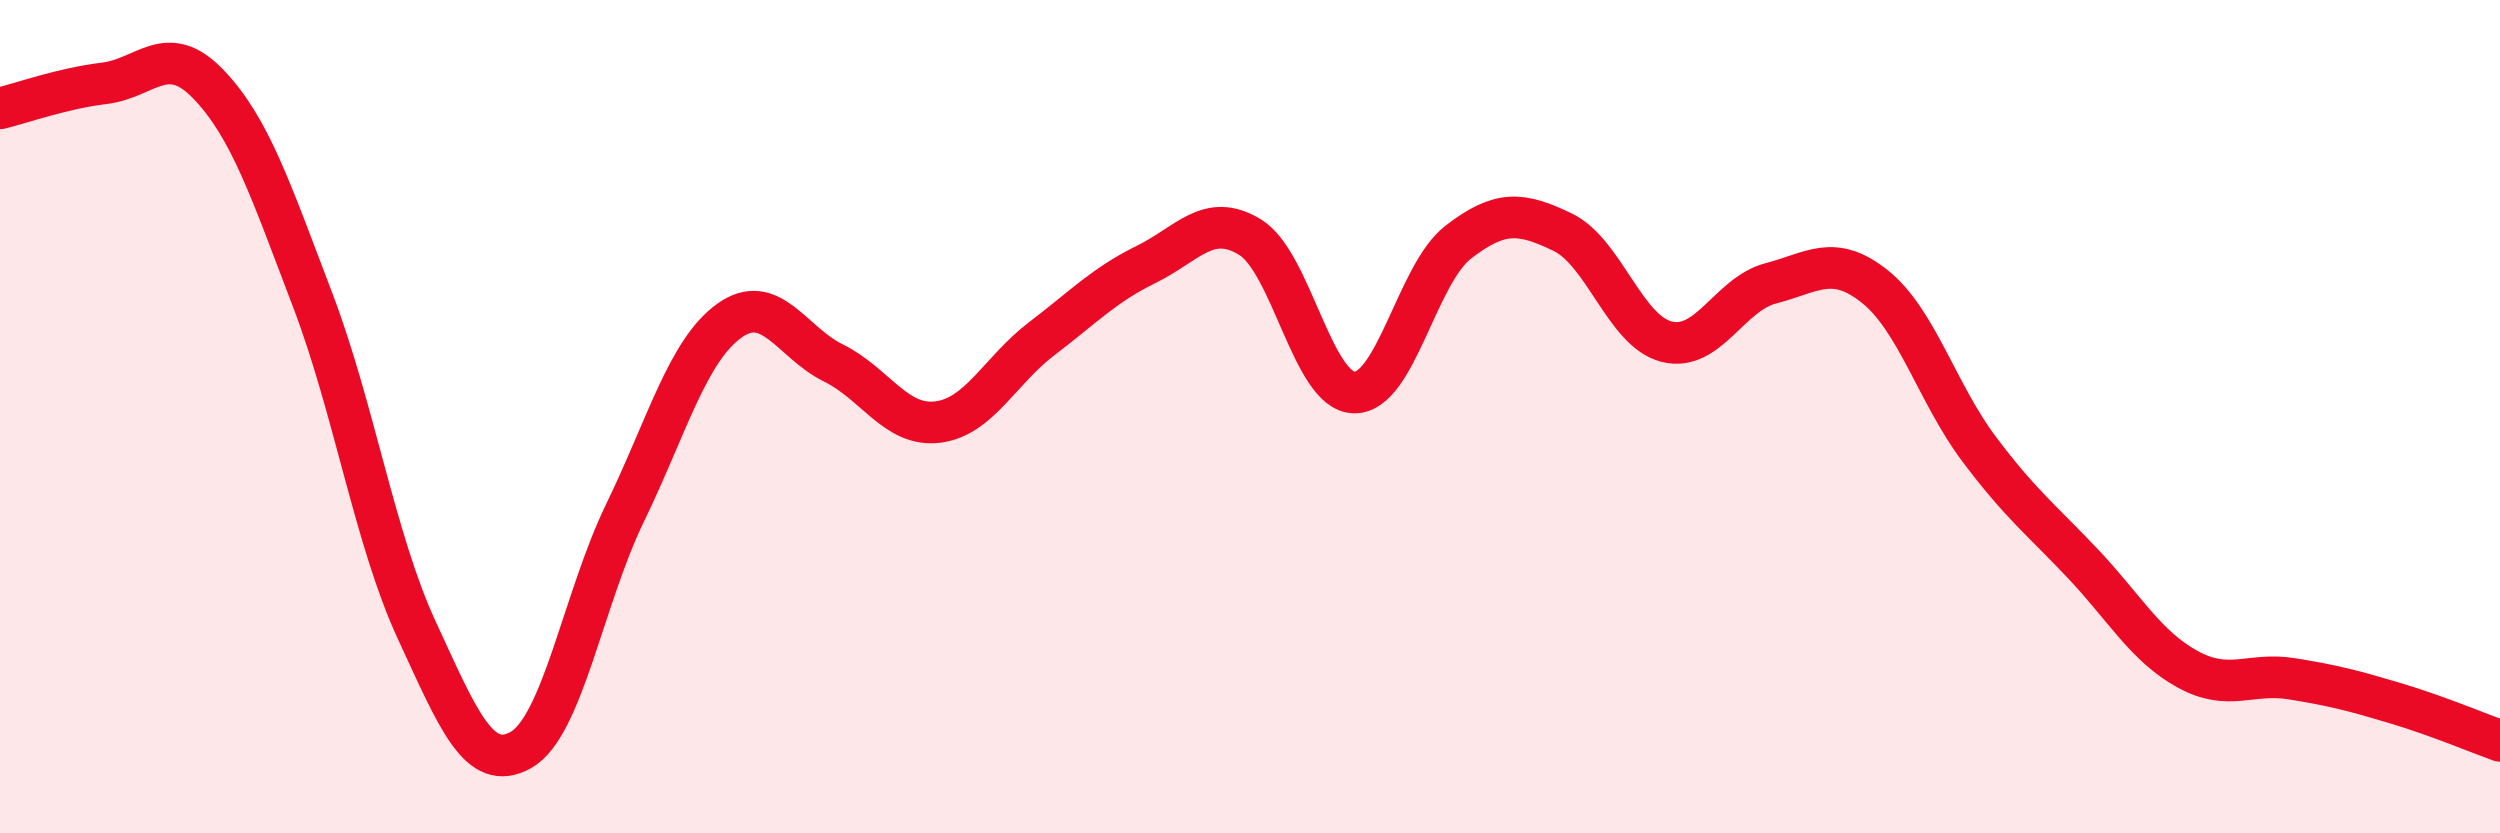 
    <svg width="60" height="20" viewBox="0 0 60 20" xmlns="http://www.w3.org/2000/svg">
      <path
        d="M 0,2.6 C 0.5,2.48 1.5,2.12 2.5,2 C 3.5,1.88 4,0.98 5,2.02 C 6,3.06 6.5,4.57 7.5,7.19 C 8.5,9.81 9,12.96 10,15.12 C 11,17.28 11.5,18.56 12.5,18 C 13.5,17.44 14,14.37 15,12.31 C 16,10.25 16.5,8.42 17.5,7.7 C 18.5,6.98 19,8.22 20,8.71 C 21,9.2 21.5,10.25 22.5,10.13 C 23.5,10.01 24,8.89 25,8.13 C 26,7.37 26.5,6.84 27.5,6.35 C 28.5,5.86 29,5.08 30,5.69 C 31,6.3 31.5,9.4 32.5,9.42 C 33.5,9.44 34,6.58 35,5.81 C 36,5.04 36.5,5.09 37.5,5.57 C 38.5,6.05 39,7.95 40,8.2 C 41,8.45 41.5,7.06 42.5,6.8 C 43.5,6.54 44,6.08 45,6.88 C 46,7.68 46.5,9.45 47.5,10.78 C 48.5,12.11 49,12.48 50,13.54 C 51,14.6 51.5,15.51 52.5,16.06 C 53.5,16.61 54,16.13 55,16.29 C 56,16.45 56.5,16.58 57.5,16.88 C 58.5,17.18 59.5,17.6 60,17.78L60 20L0 20Z"
        fill="#EB0A25"
        opacity="0.1"
        stroke-linecap="round"
        stroke-linejoin="round"
      />
      <path
        d="M 0,2.6 C 0.5,2.48 1.5,2.12 2.5,2 C 3.5,1.88 4,0.98 5,2.02 C 6,3.06 6.5,4.57 7.5,7.19 C 8.5,9.81 9,12.96 10,15.12 C 11,17.28 11.5,18.56 12.5,18 C 13.5,17.44 14,14.37 15,12.31 C 16,10.25 16.5,8.42 17.5,7.7 C 18.5,6.98 19,8.22 20,8.71 C 21,9.2 21.5,10.25 22.5,10.13 C 23.5,10.01 24,8.89 25,8.13 C 26,7.37 26.5,6.84 27.5,6.35 C 28.5,5.86 29,5.08 30,5.69 C 31,6.3 31.5,9.4 32.5,9.42 C 33.5,9.44 34,6.58 35,5.81 C 36,5.04 36.5,5.09 37.5,5.57 C 38.5,6.05 39,7.95 40,8.2 C 41,8.45 41.5,7.06 42.5,6.8 C 43.5,6.54 44,6.08 45,6.88 C 46,7.68 46.5,9.45 47.5,10.78 C 48.5,12.11 49,12.48 50,13.54 C 51,14.6 51.5,15.51 52.5,16.06 C 53.5,16.61 54,16.13 55,16.29 C 56,16.45 56.5,16.58 57.5,16.88 C 58.5,17.18 59.5,17.6 60,17.78"
        stroke="#EB0A25"
        stroke-width="1"
        fill="none"
        stroke-linecap="round"
        stroke-linejoin="round"
      />
    </svg>
  